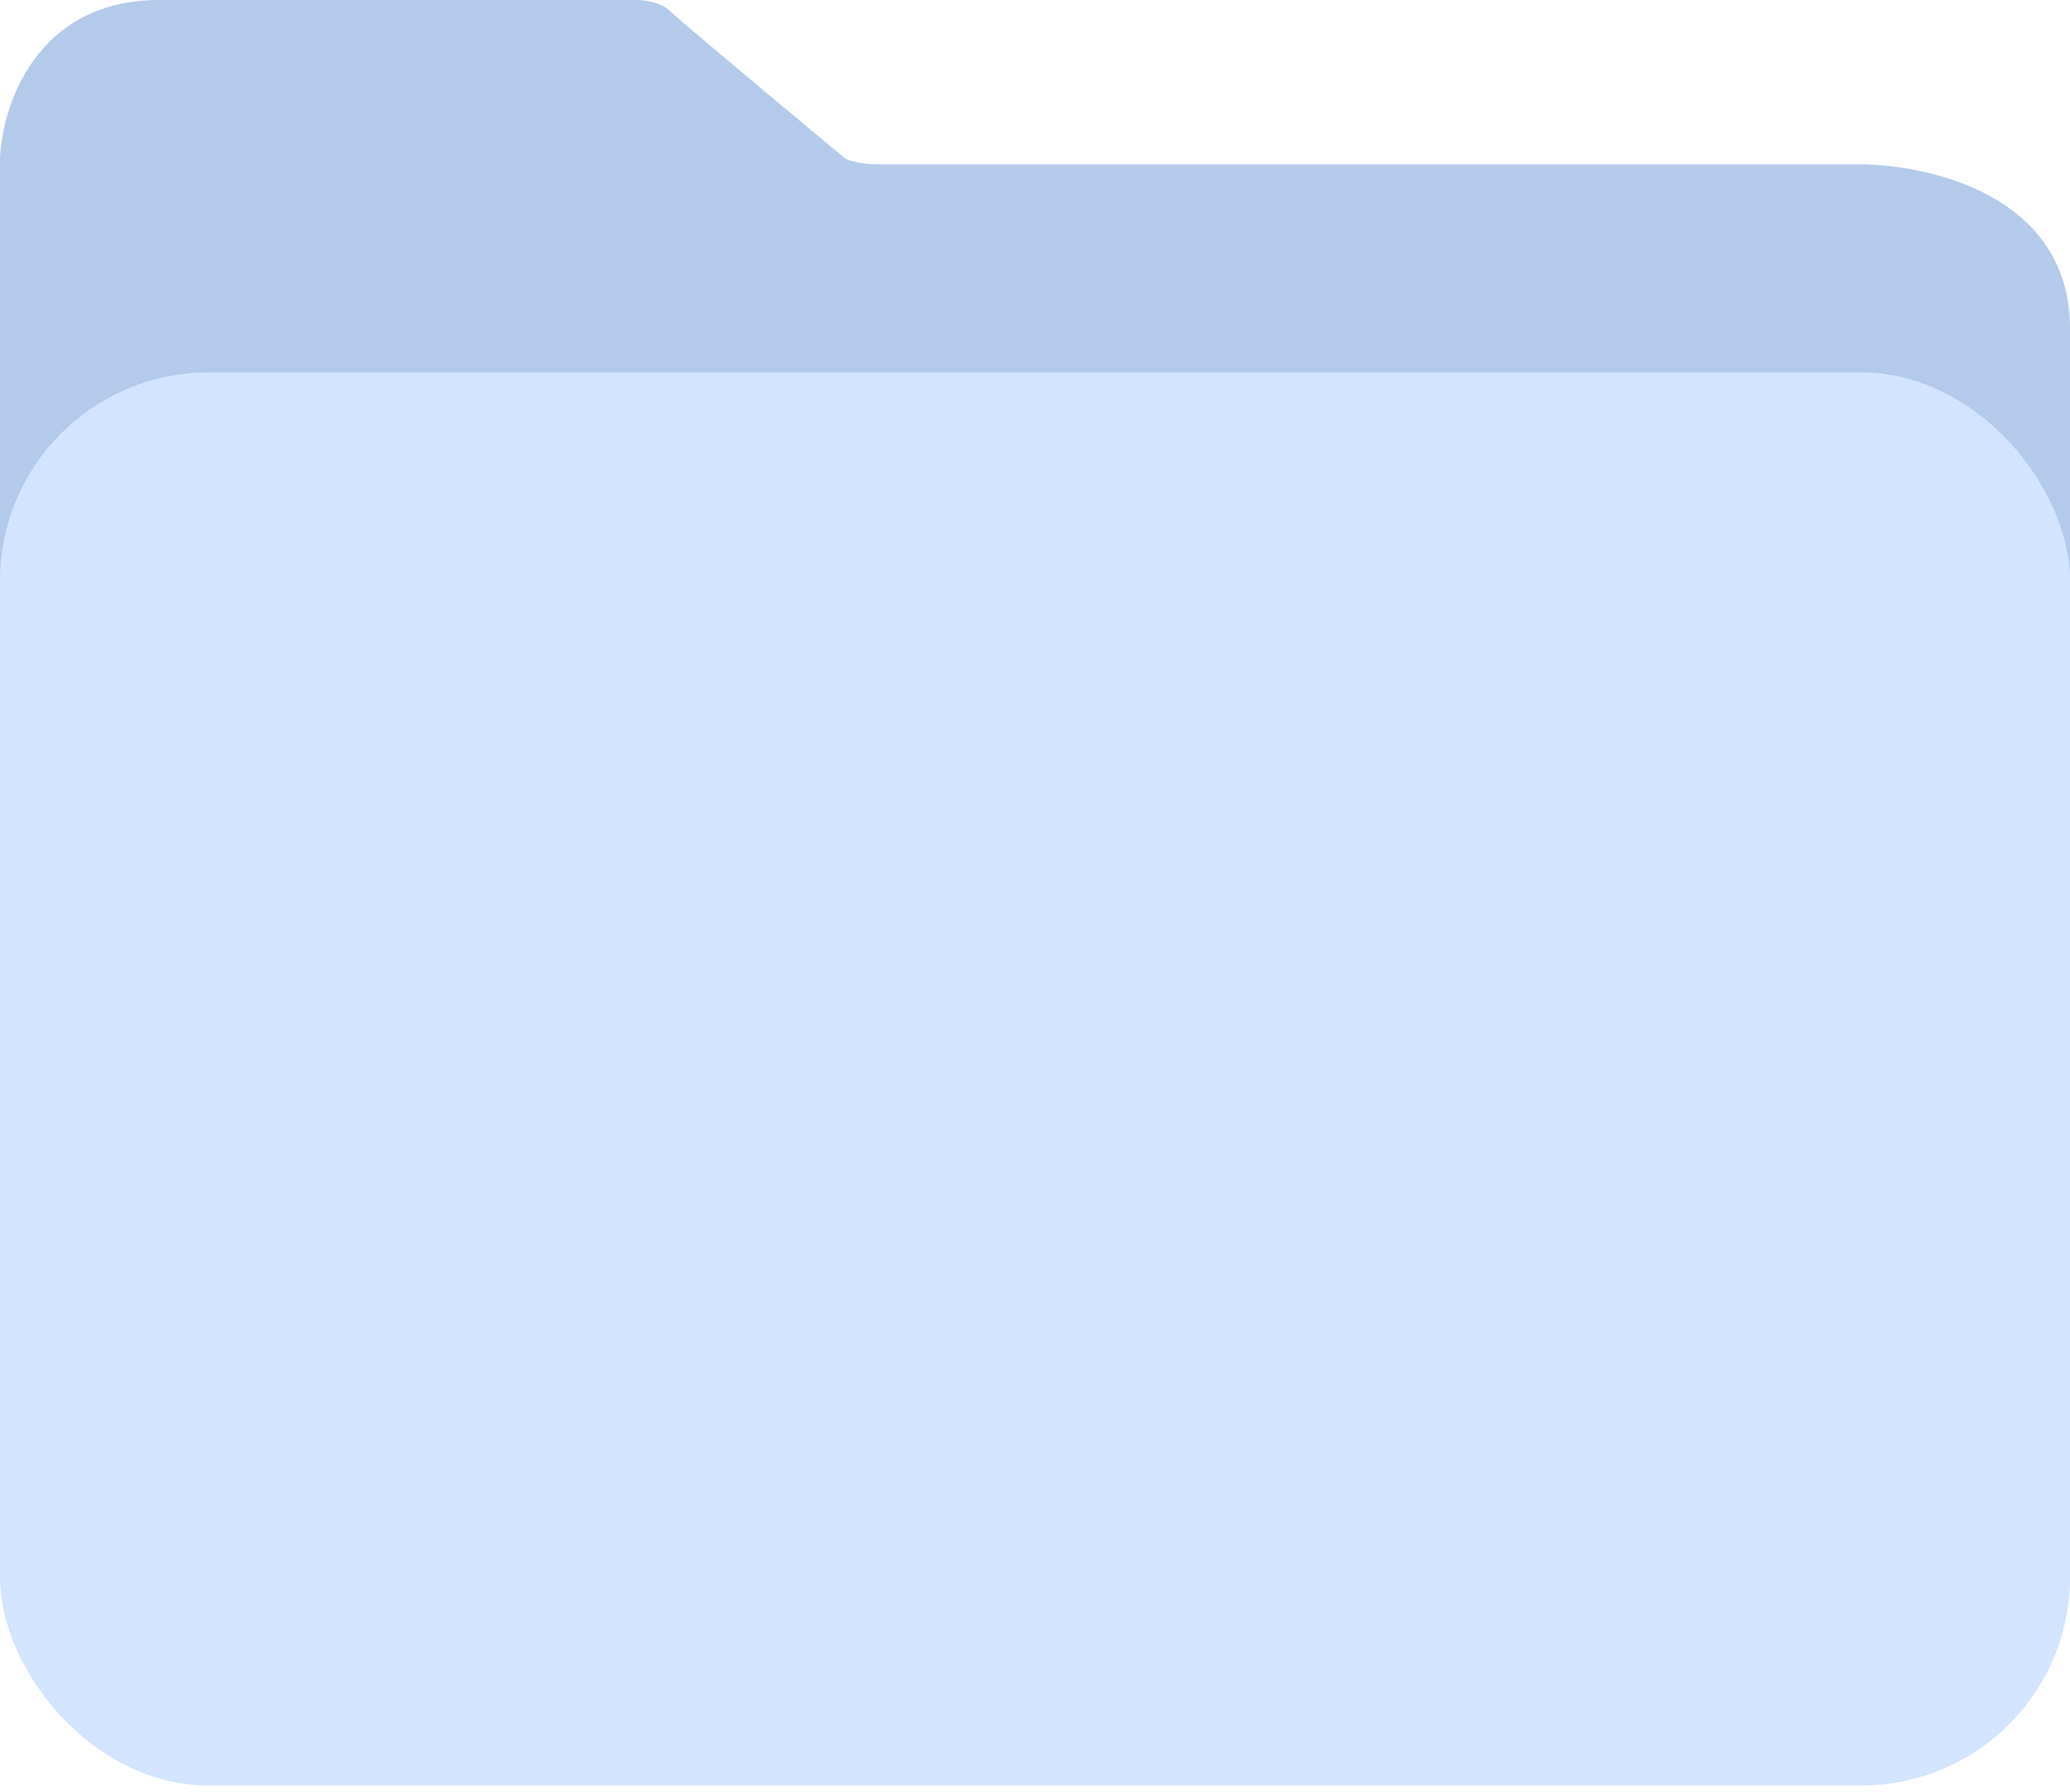 <?xml version="1.0" encoding="UTF-8"?> <svg xmlns="http://www.w3.org/2000/svg" width="149" height="129" viewBox="0 0 149 129" fill="none"><path d="M0 11.431V36.659V56.762H149V23.651C149 13.875 138.461 11.694 133.191 11.825H63.236C61.971 11.825 61.128 11.563 60.865 11.431C56.913 8.146 48.85 1.419 48.218 0.788C47.585 0.158 46.373 0 45.846 0H11.461C2.608 0 0.132 7.621 0 11.431Z" fill="#B4CAEB"></path><rect y="26.805" width="149" height="101.698" rx="15" fill="#D2E4FF"></rect></svg> 